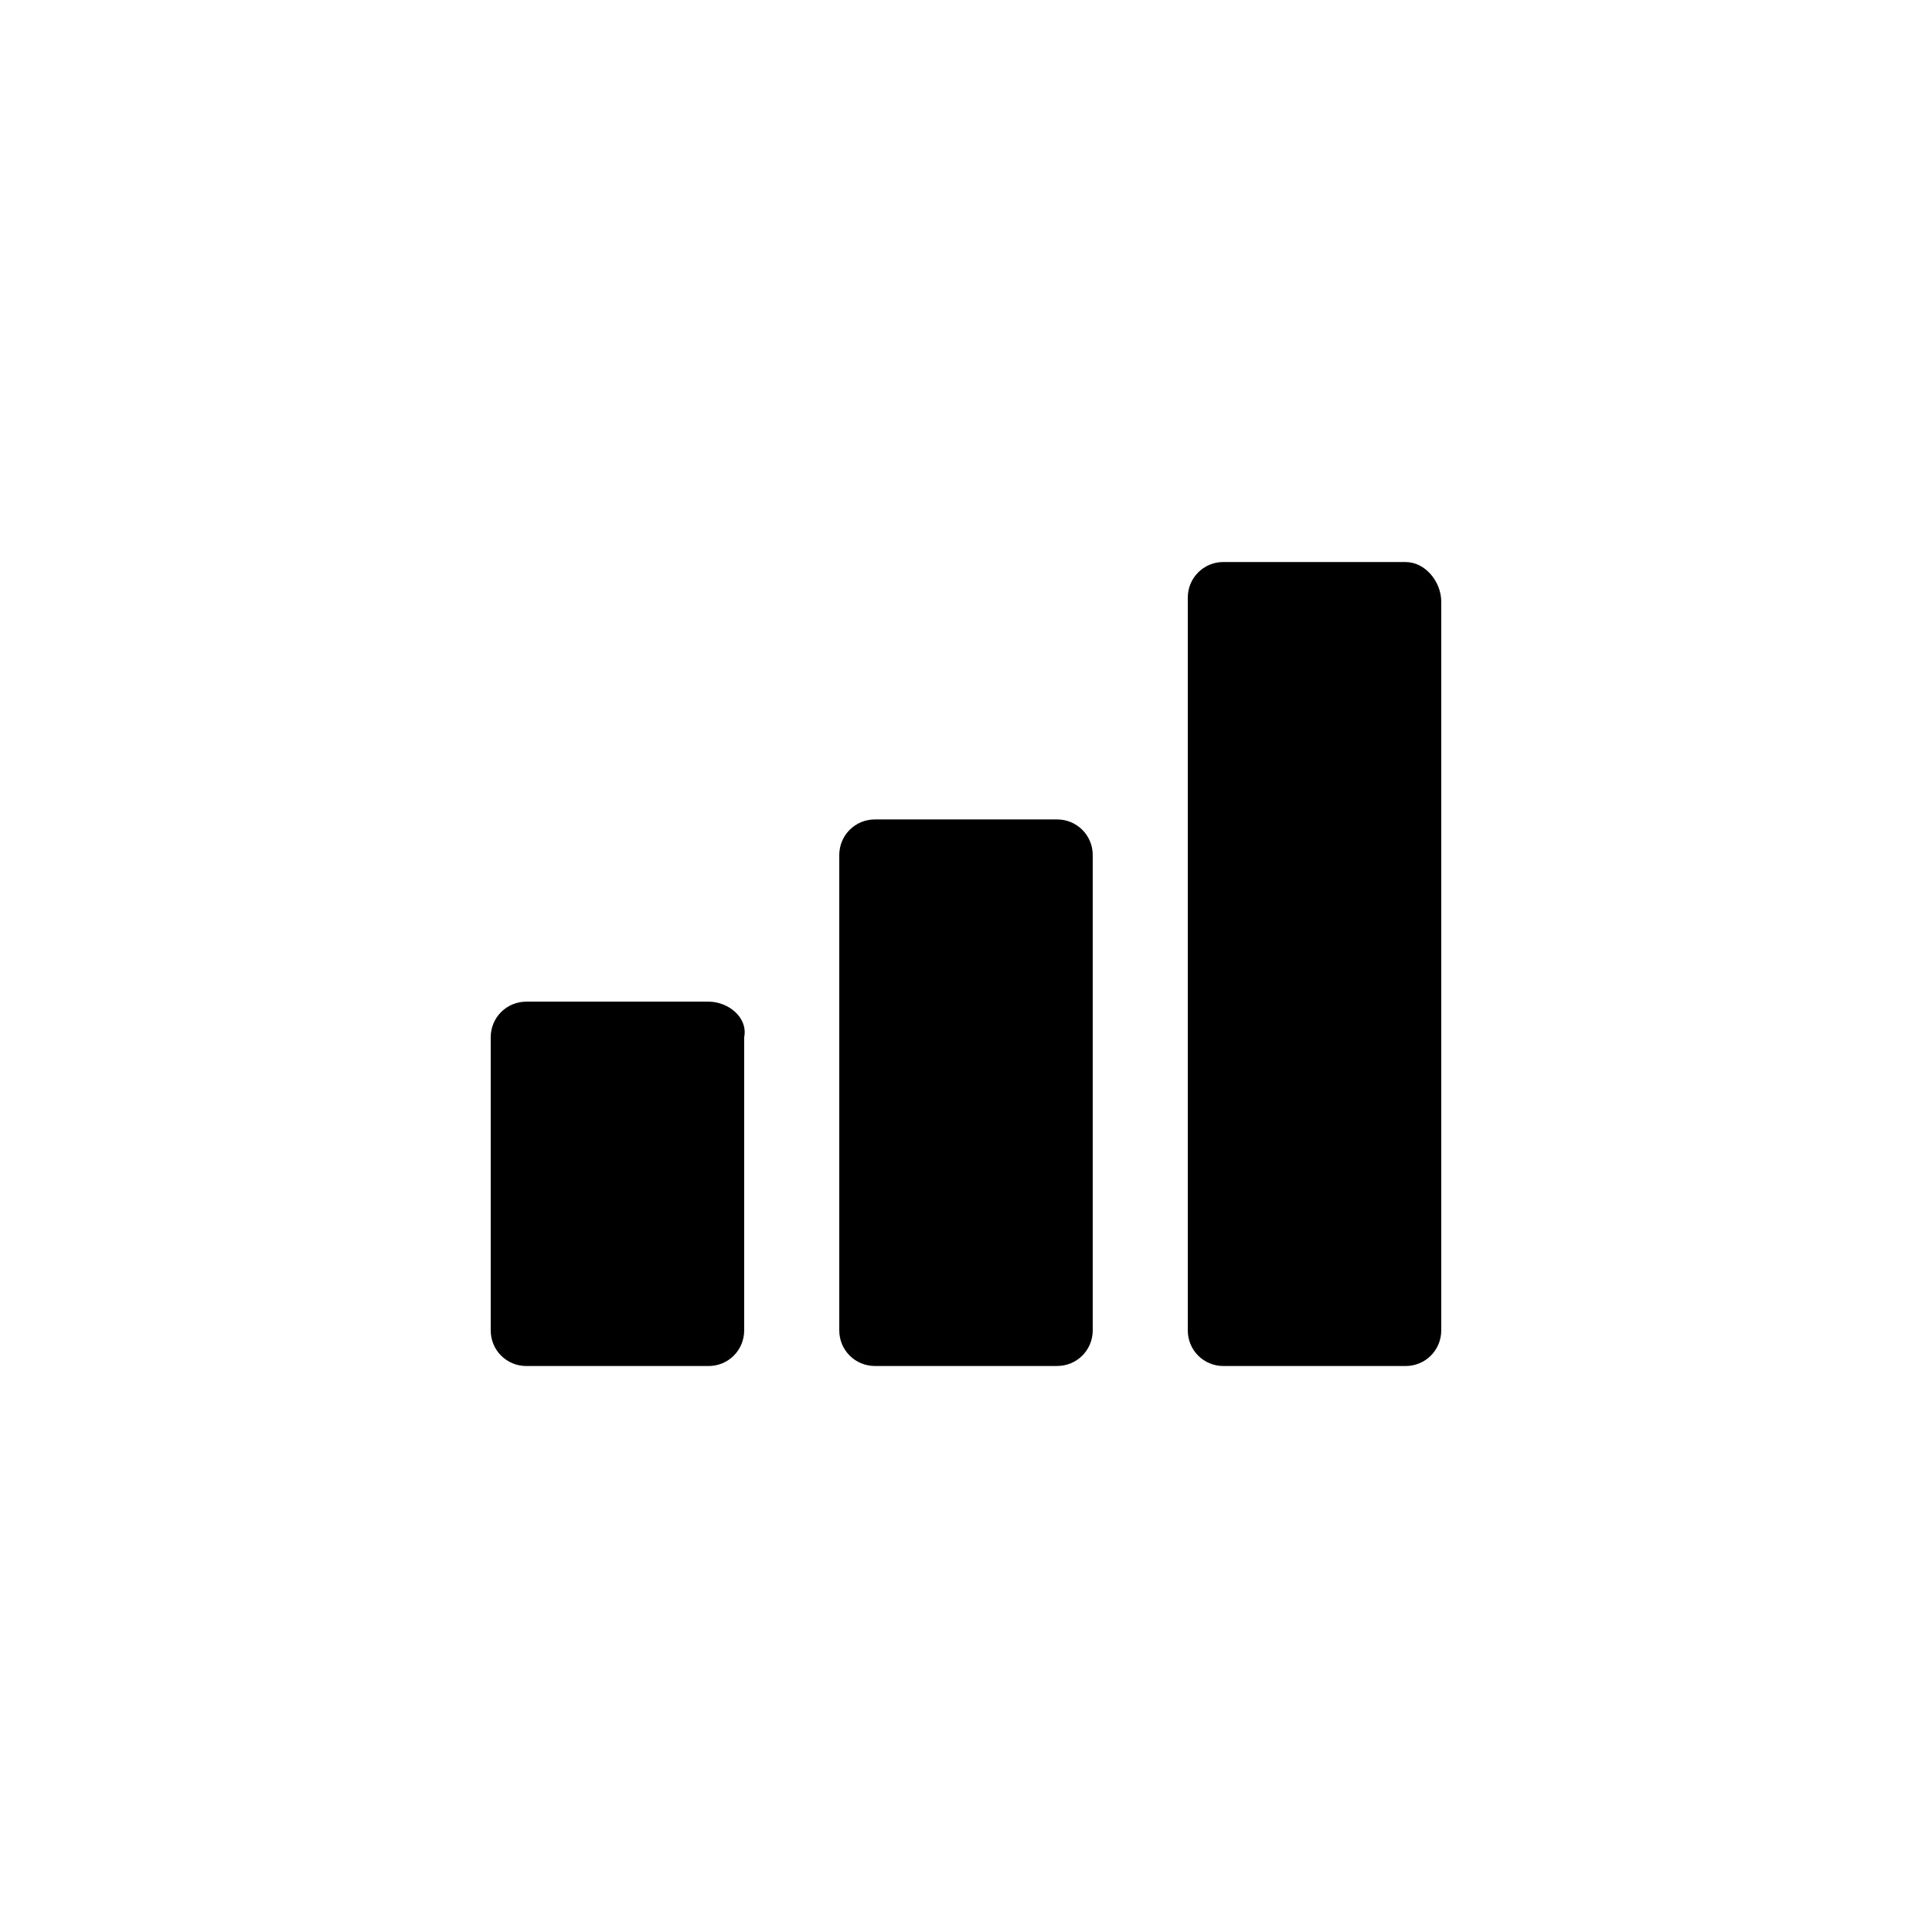 <?xml version="1.0" encoding="UTF-8"?>
<!-- Uploaded to: SVG Repo, www.svgrepo.com, Generator: SVG Repo Mixer Tools -->
<svg fill="#000000" width="800px" height="800px" version="1.1" viewBox="144 144 512 512" xmlns="http://www.w3.org/2000/svg">
 <g>
  <path d="m331.77 409.45h-48.281c-5.246 0-9.445 4.199-9.445 9.445v77.672c0 5.246 4.199 9.445 9.445 9.445h48.281c5.246 0 9.445-4.199 9.445-9.445v-77.672c1.051-5.246-4.195-9.445-9.445-9.445z"/>
  <path d="m516.5 292.94h-48.281c-5.246 0-9.445 4.199-9.445 9.445v194.18c0 5.246 4.199 9.445 9.445 9.445h48.281c5.246 0 9.445-4.199 9.445-9.445v-193.12c0-5.246-4.195-10.496-9.445-10.496z"/>
  <path d="m424.14 361.16h-48.281c-5.246 0-9.445 4.199-9.445 9.445v125.95c0 5.246 4.199 9.445 9.445 9.445h48.281c5.246 0 9.445-4.199 9.445-9.445v-125.95c0-5.246-4.199-9.445-9.445-9.445z"/>
 </g>
</svg>